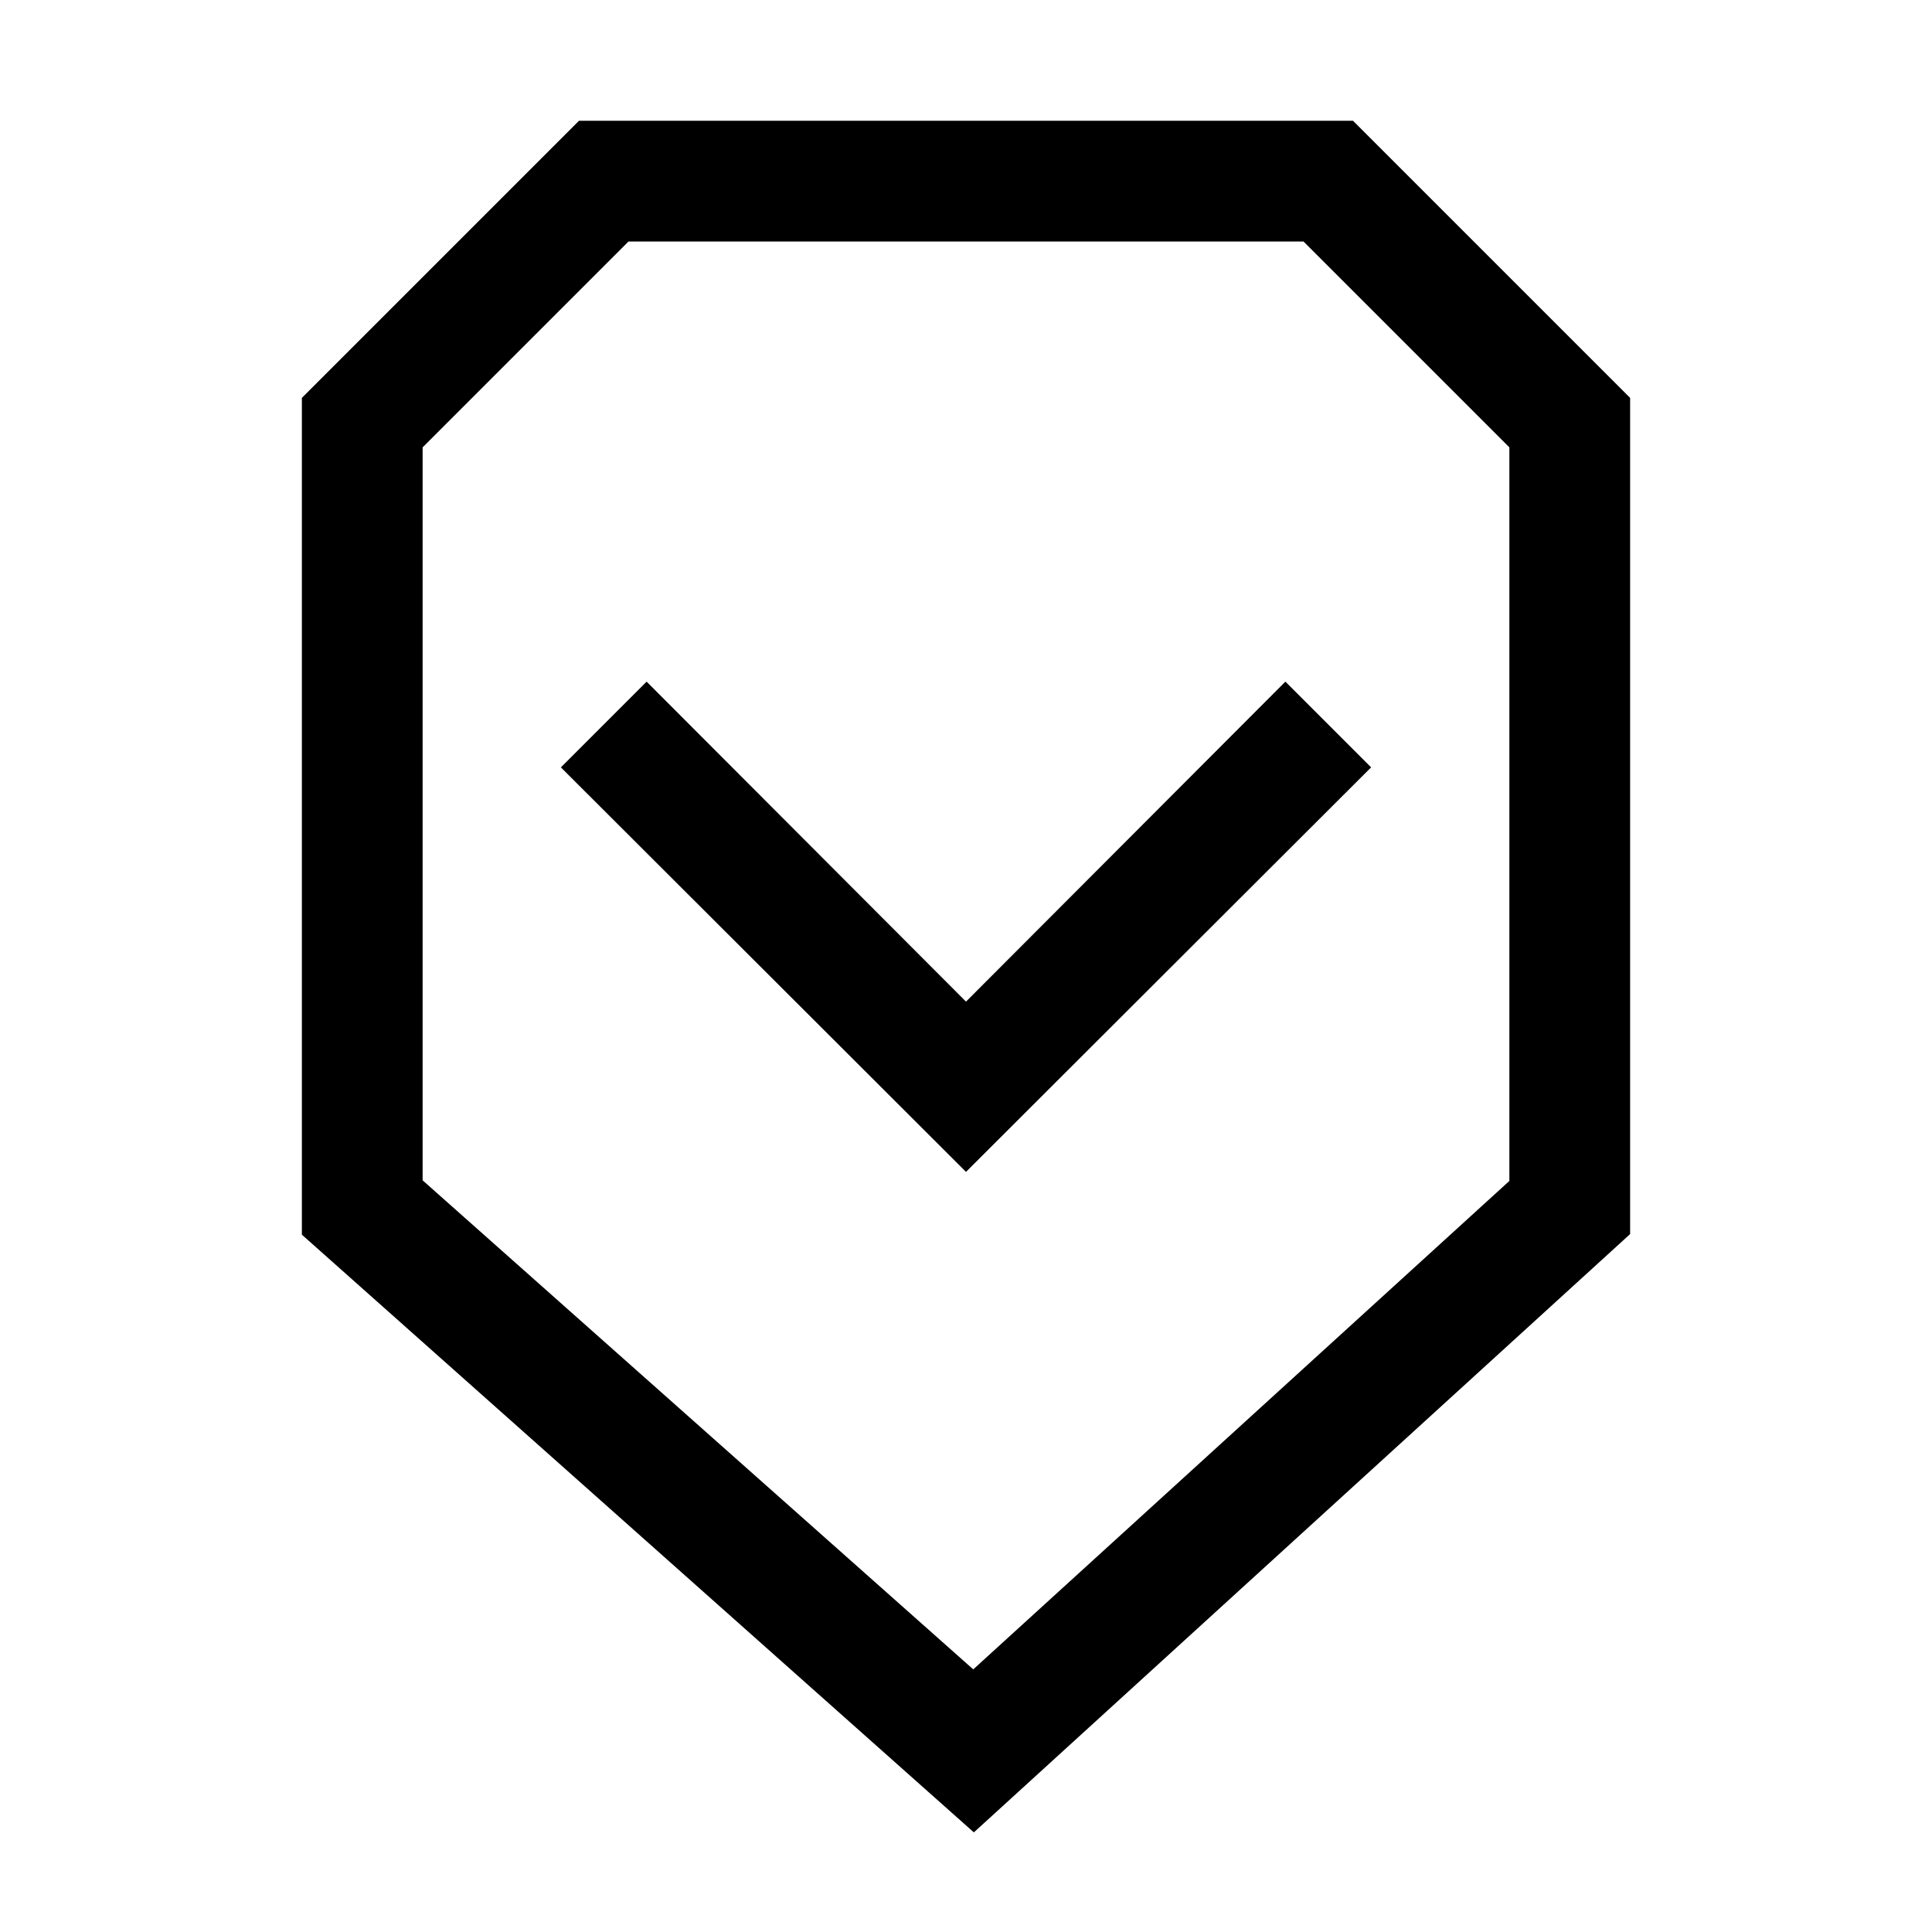 <?xml version="1.0" encoding="UTF-8"?> <svg xmlns="http://www.w3.org/2000/svg" viewBox="0 0 32 32"><g id="_30" data-name="30"><path d="m22.41 2h-12.82l-4.59 4.59v13.86l11.13 9.9 10.87-9.91v-13.85zm2.59 17.56-8.88 8.09-9.12-8.1v-12.14l3.41-3.41h11.18l3.41 3.41z"></path><path d="m16 16.59-5.29-5.3-1.42 1.42 6.71 6.7 6.71-6.7-1.42-1.42z"></path></g></svg> 